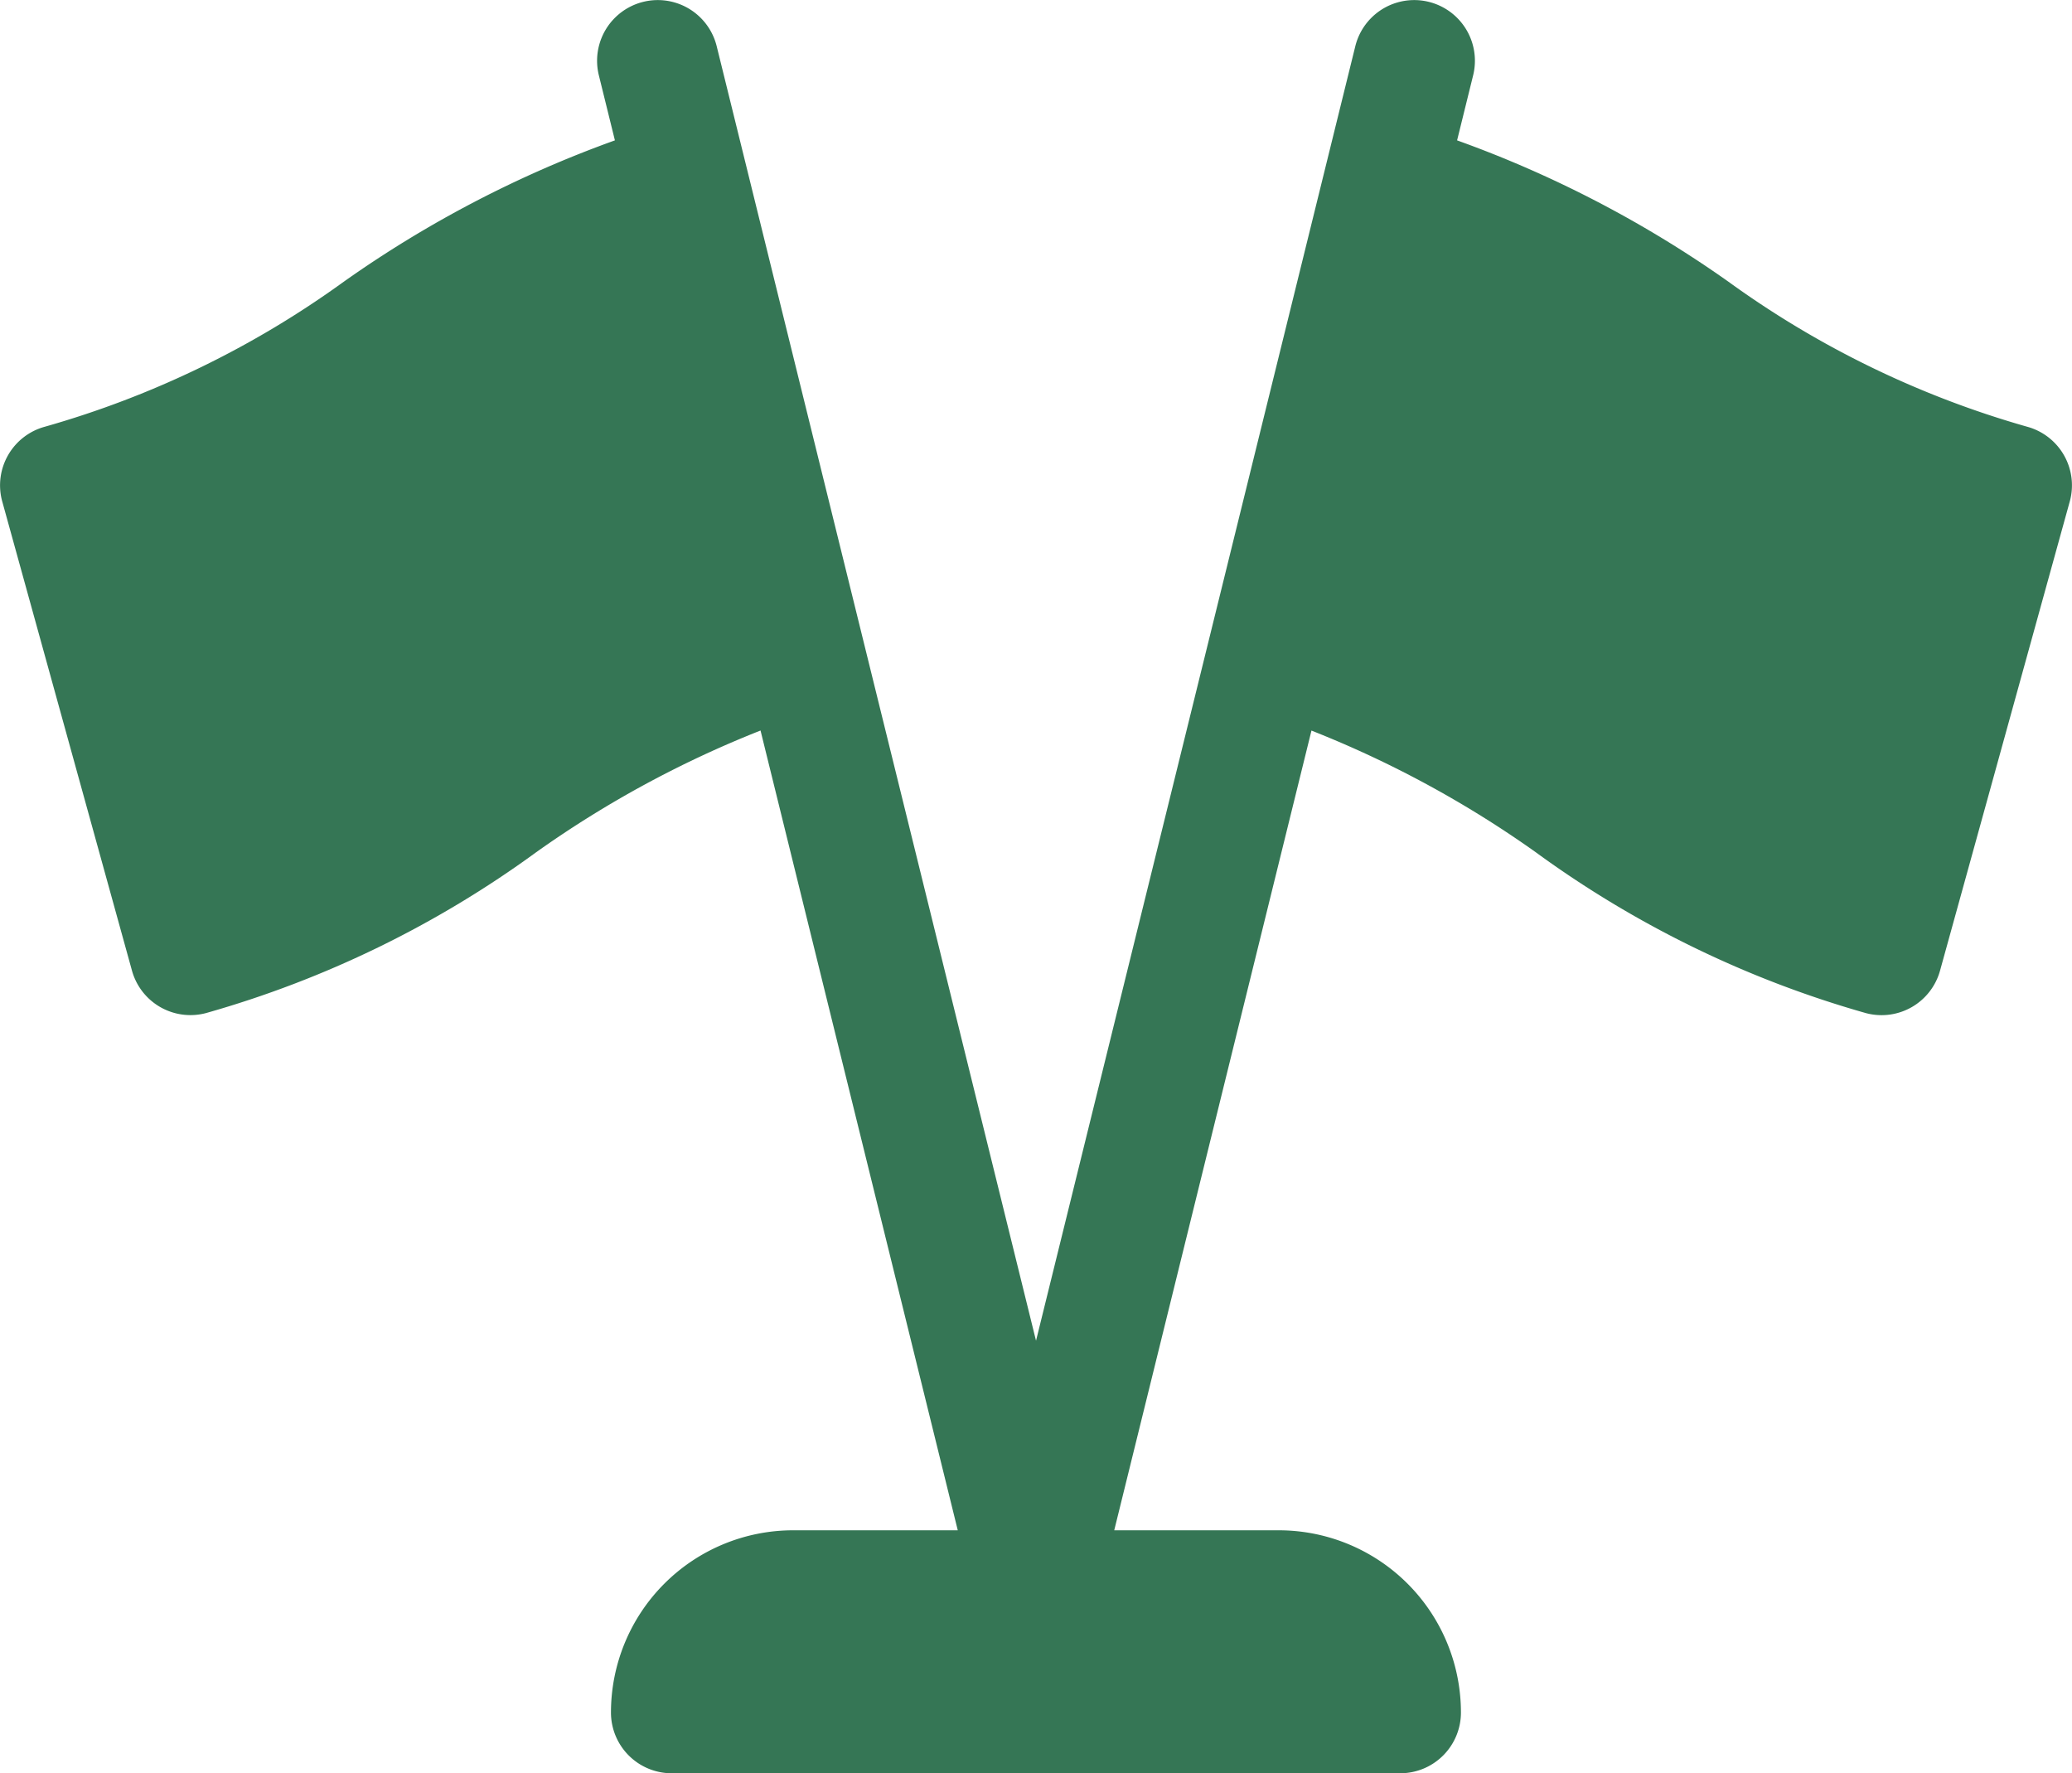 <svg xmlns="http://www.w3.org/2000/svg" width="42.073" height="36" viewBox="0 0 42.073 36">
  <g id="flags" transform="translate(0 -36.95)">
    <path id="Path_87" data-name="Path 87" d="M41.159,45.613A19.353,19.353,0,0,1,35.1,42.672,23.008,23.008,0,0,0,29.587,39.8l.326-1.321a1.232,1.232,0,0,0-2.393-.59L21.037,64.171,14.553,37.889a1.232,1.232,0,0,0-2.393.59l.326,1.321a23.007,23.007,0,0,0-5.509,2.872A19.351,19.351,0,0,1,.914,45.613a1.233,1.233,0,0,0-.871,1.509l2.634,9.525a1.232,1.232,0,0,0,1.509.871,21.139,21.139,0,0,0,6.706-3.268,21.465,21.465,0,0,1,4.551-2.468L19.448,68.02H16.106a3.7,3.7,0,0,0-3.7,3.7,1.233,1.233,0,0,0,1.233,1.233H28.432a1.233,1.233,0,0,0,1.233-1.233,3.7,3.7,0,0,0-3.7-3.7H22.625l4.005-16.237a21.461,21.461,0,0,1,4.551,2.468,21.14,21.14,0,0,0,6.706,3.268,1.232,1.232,0,0,0,1.509-.871l2.634-9.525A1.233,1.233,0,0,0,41.159,45.613Z" transform="translate(0)" fill="#357655"/>
  </g>
</svg>
